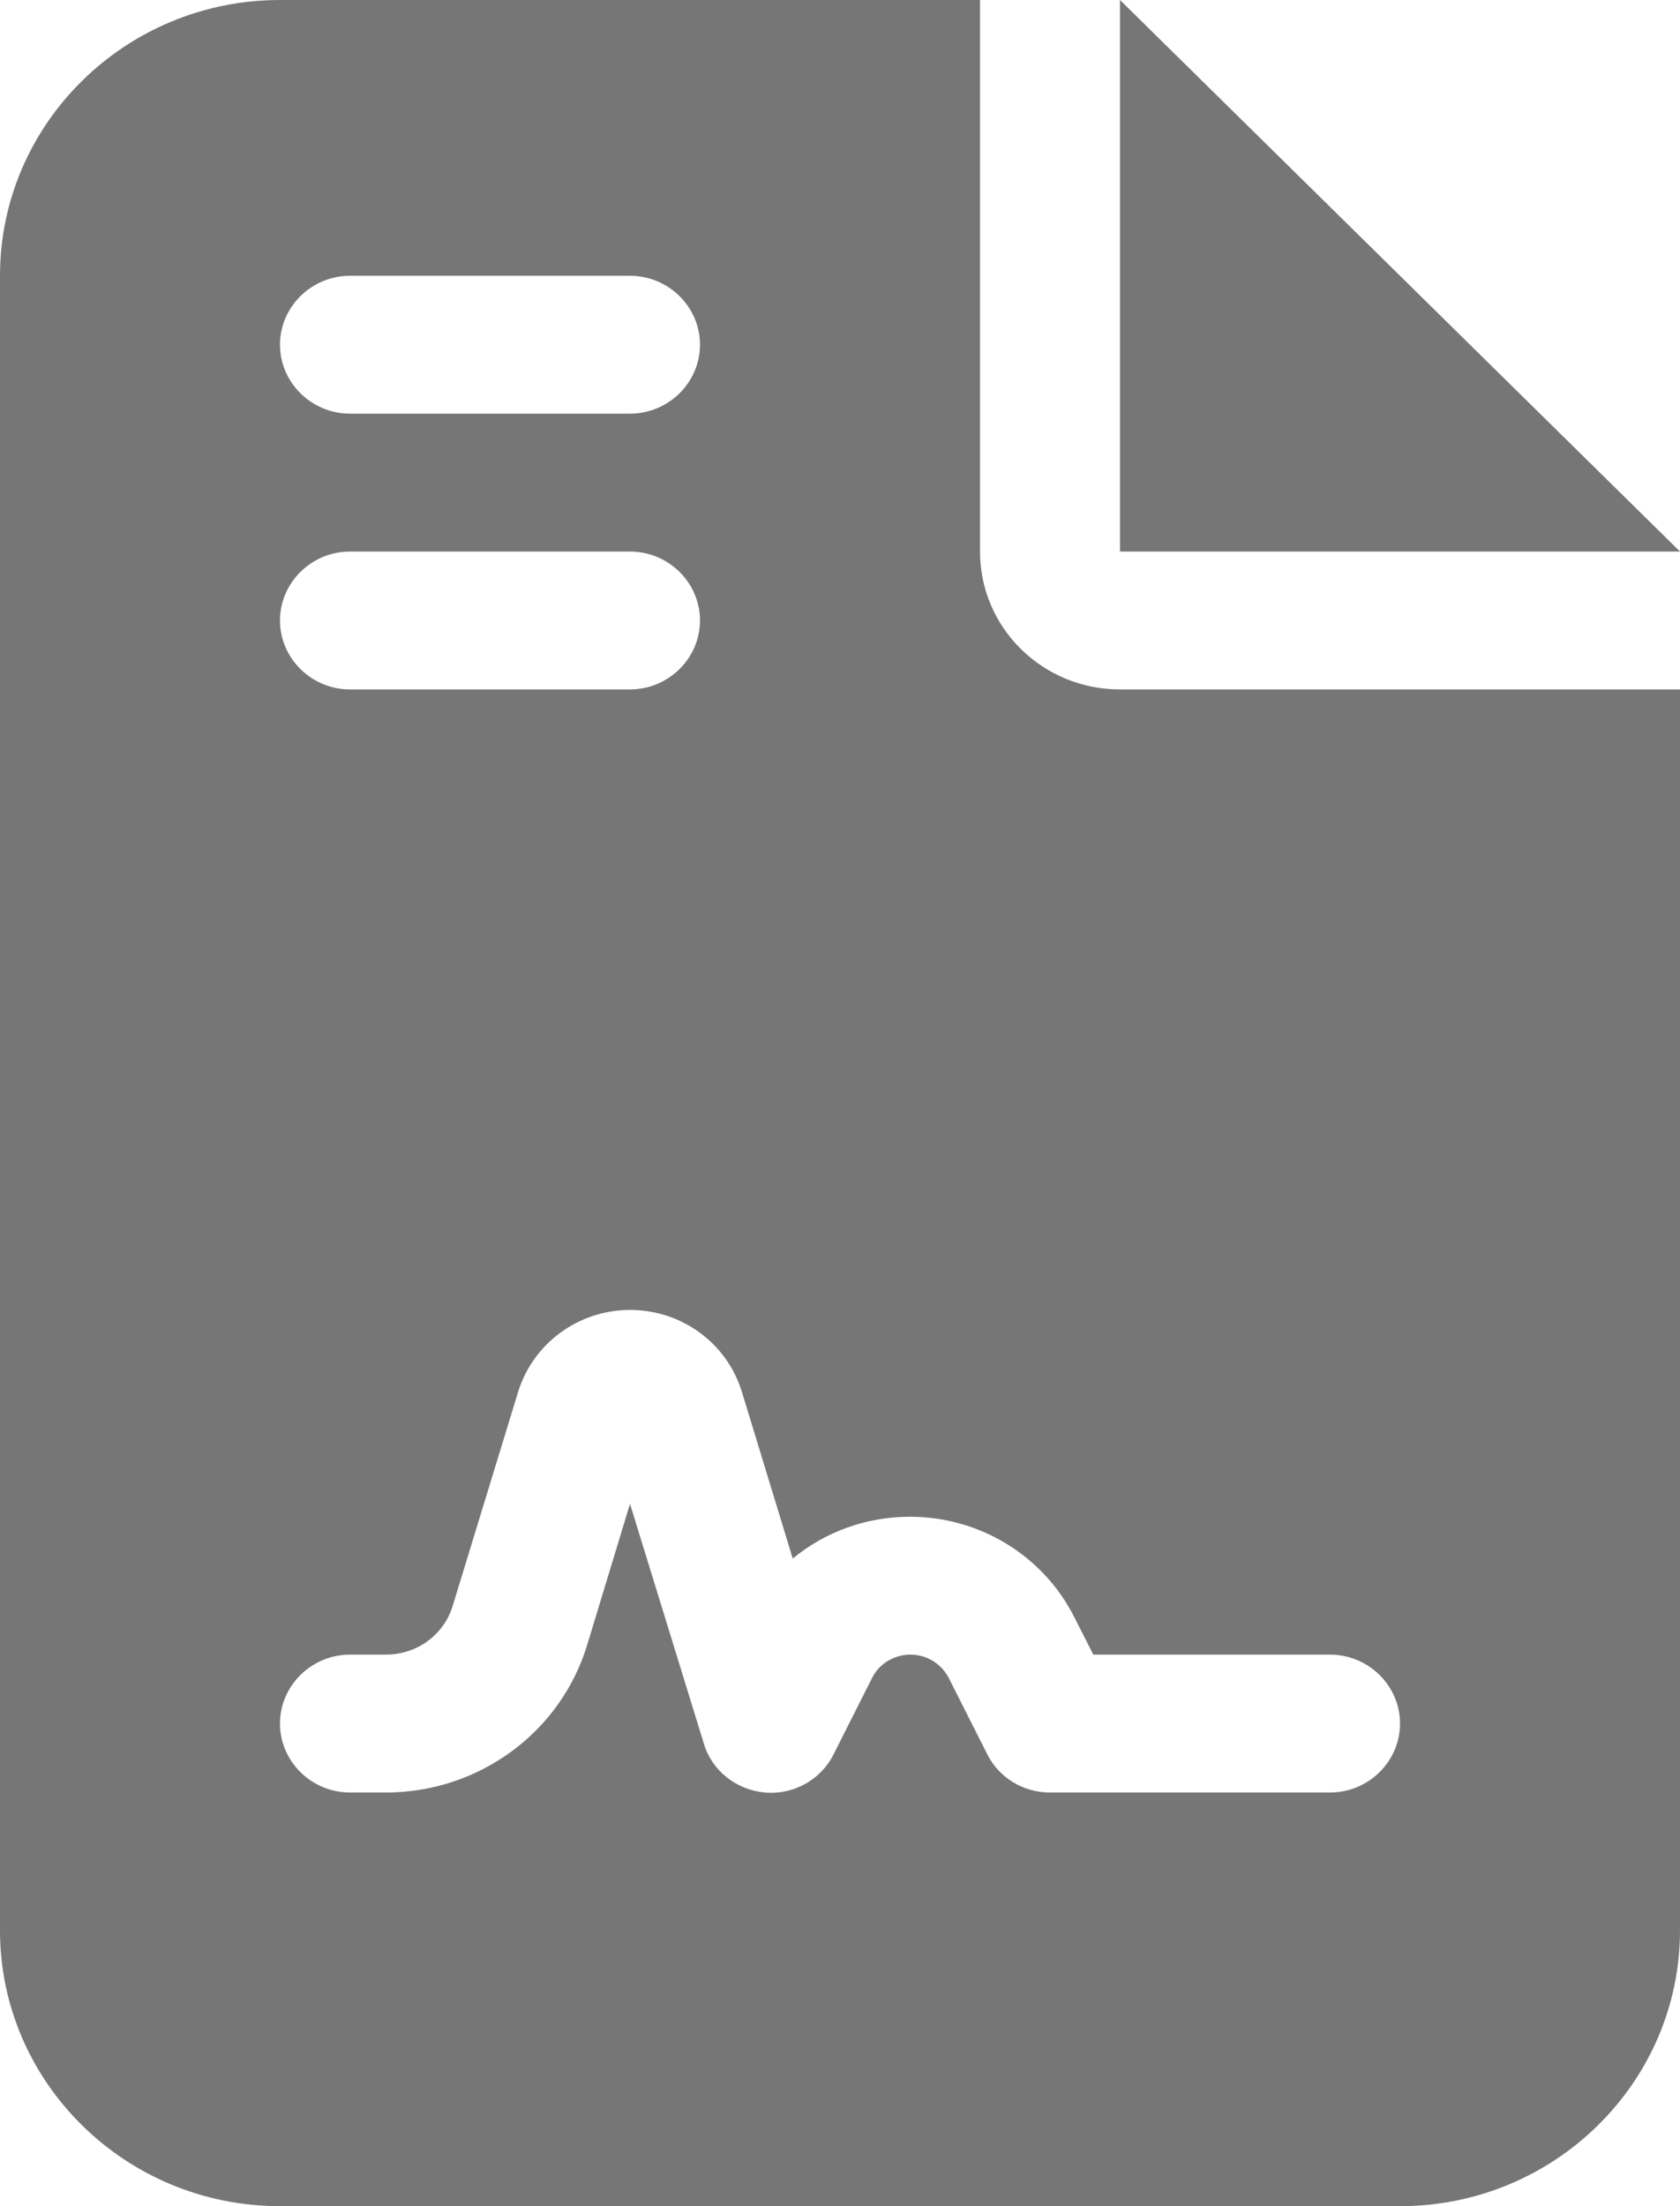 <svg width="32" height="42" viewBox="0 0 32 42" fill="none" xmlns="http://www.w3.org/2000/svg">
<g clip-path="url(#clip0_114_479)">
<path d="M5.333 0C2.392 0 0 2.354 0 5.25V36.75C0 39.646 2.392 42 5.333 42H26.667C29.608 42 32 39.646 32 36.75V13.125H21.333C19.858 13.125 18.667 11.952 18.667 10.5V0H5.333ZM21.333 0V10.5H32L21.333 0ZM6.667 5.25H12C12.733 5.25 13.333 5.841 13.333 6.562C13.333 7.284 12.733 7.875 12 7.875H6.667C5.933 7.875 5.333 7.284 5.333 6.562C5.333 5.841 5.933 5.25 6.667 5.25ZM6.667 10.5H12C12.733 10.5 13.333 11.091 13.333 11.812C13.333 12.534 12.733 13.125 12 13.125H6.667C5.933 13.125 5.333 12.534 5.333 11.812C5.333 11.091 5.933 10.5 6.667 10.5ZM11.183 31.32C10.675 32.985 9.117 34.125 7.35 34.125H6.667C5.933 34.125 5.333 33.534 5.333 32.812C5.333 32.091 5.933 31.5 6.667 31.5H7.35C7.942 31.5 8.458 31.123 8.625 30.565L9.867 26.504C10.15 25.577 11.017 24.938 12 24.938C12.983 24.938 13.85 25.569 14.133 26.504L15.1 29.671C15.717 29.162 16.5 28.875 17.333 28.875C18.658 28.875 19.867 29.613 20.458 30.778L20.825 31.5H25.333C26.067 31.5 26.667 32.091 26.667 32.812C26.667 33.534 26.067 34.125 25.333 34.125H20C19.492 34.125 19.033 33.846 18.808 33.403L18.075 31.951C17.933 31.672 17.65 31.5 17.342 31.5C17.033 31.5 16.742 31.672 16.608 31.951L15.875 33.403C15.633 33.887 15.108 34.174 14.567 34.125C14.025 34.076 13.558 33.707 13.408 33.198L12 28.629L11.183 31.32Z" fill="#767676"/>
</g>
<defs>
<clipPath id="clip0_114_479">
<rect width="32" height="42" fill="white"/>
</clipPath>
</defs>
</svg>
